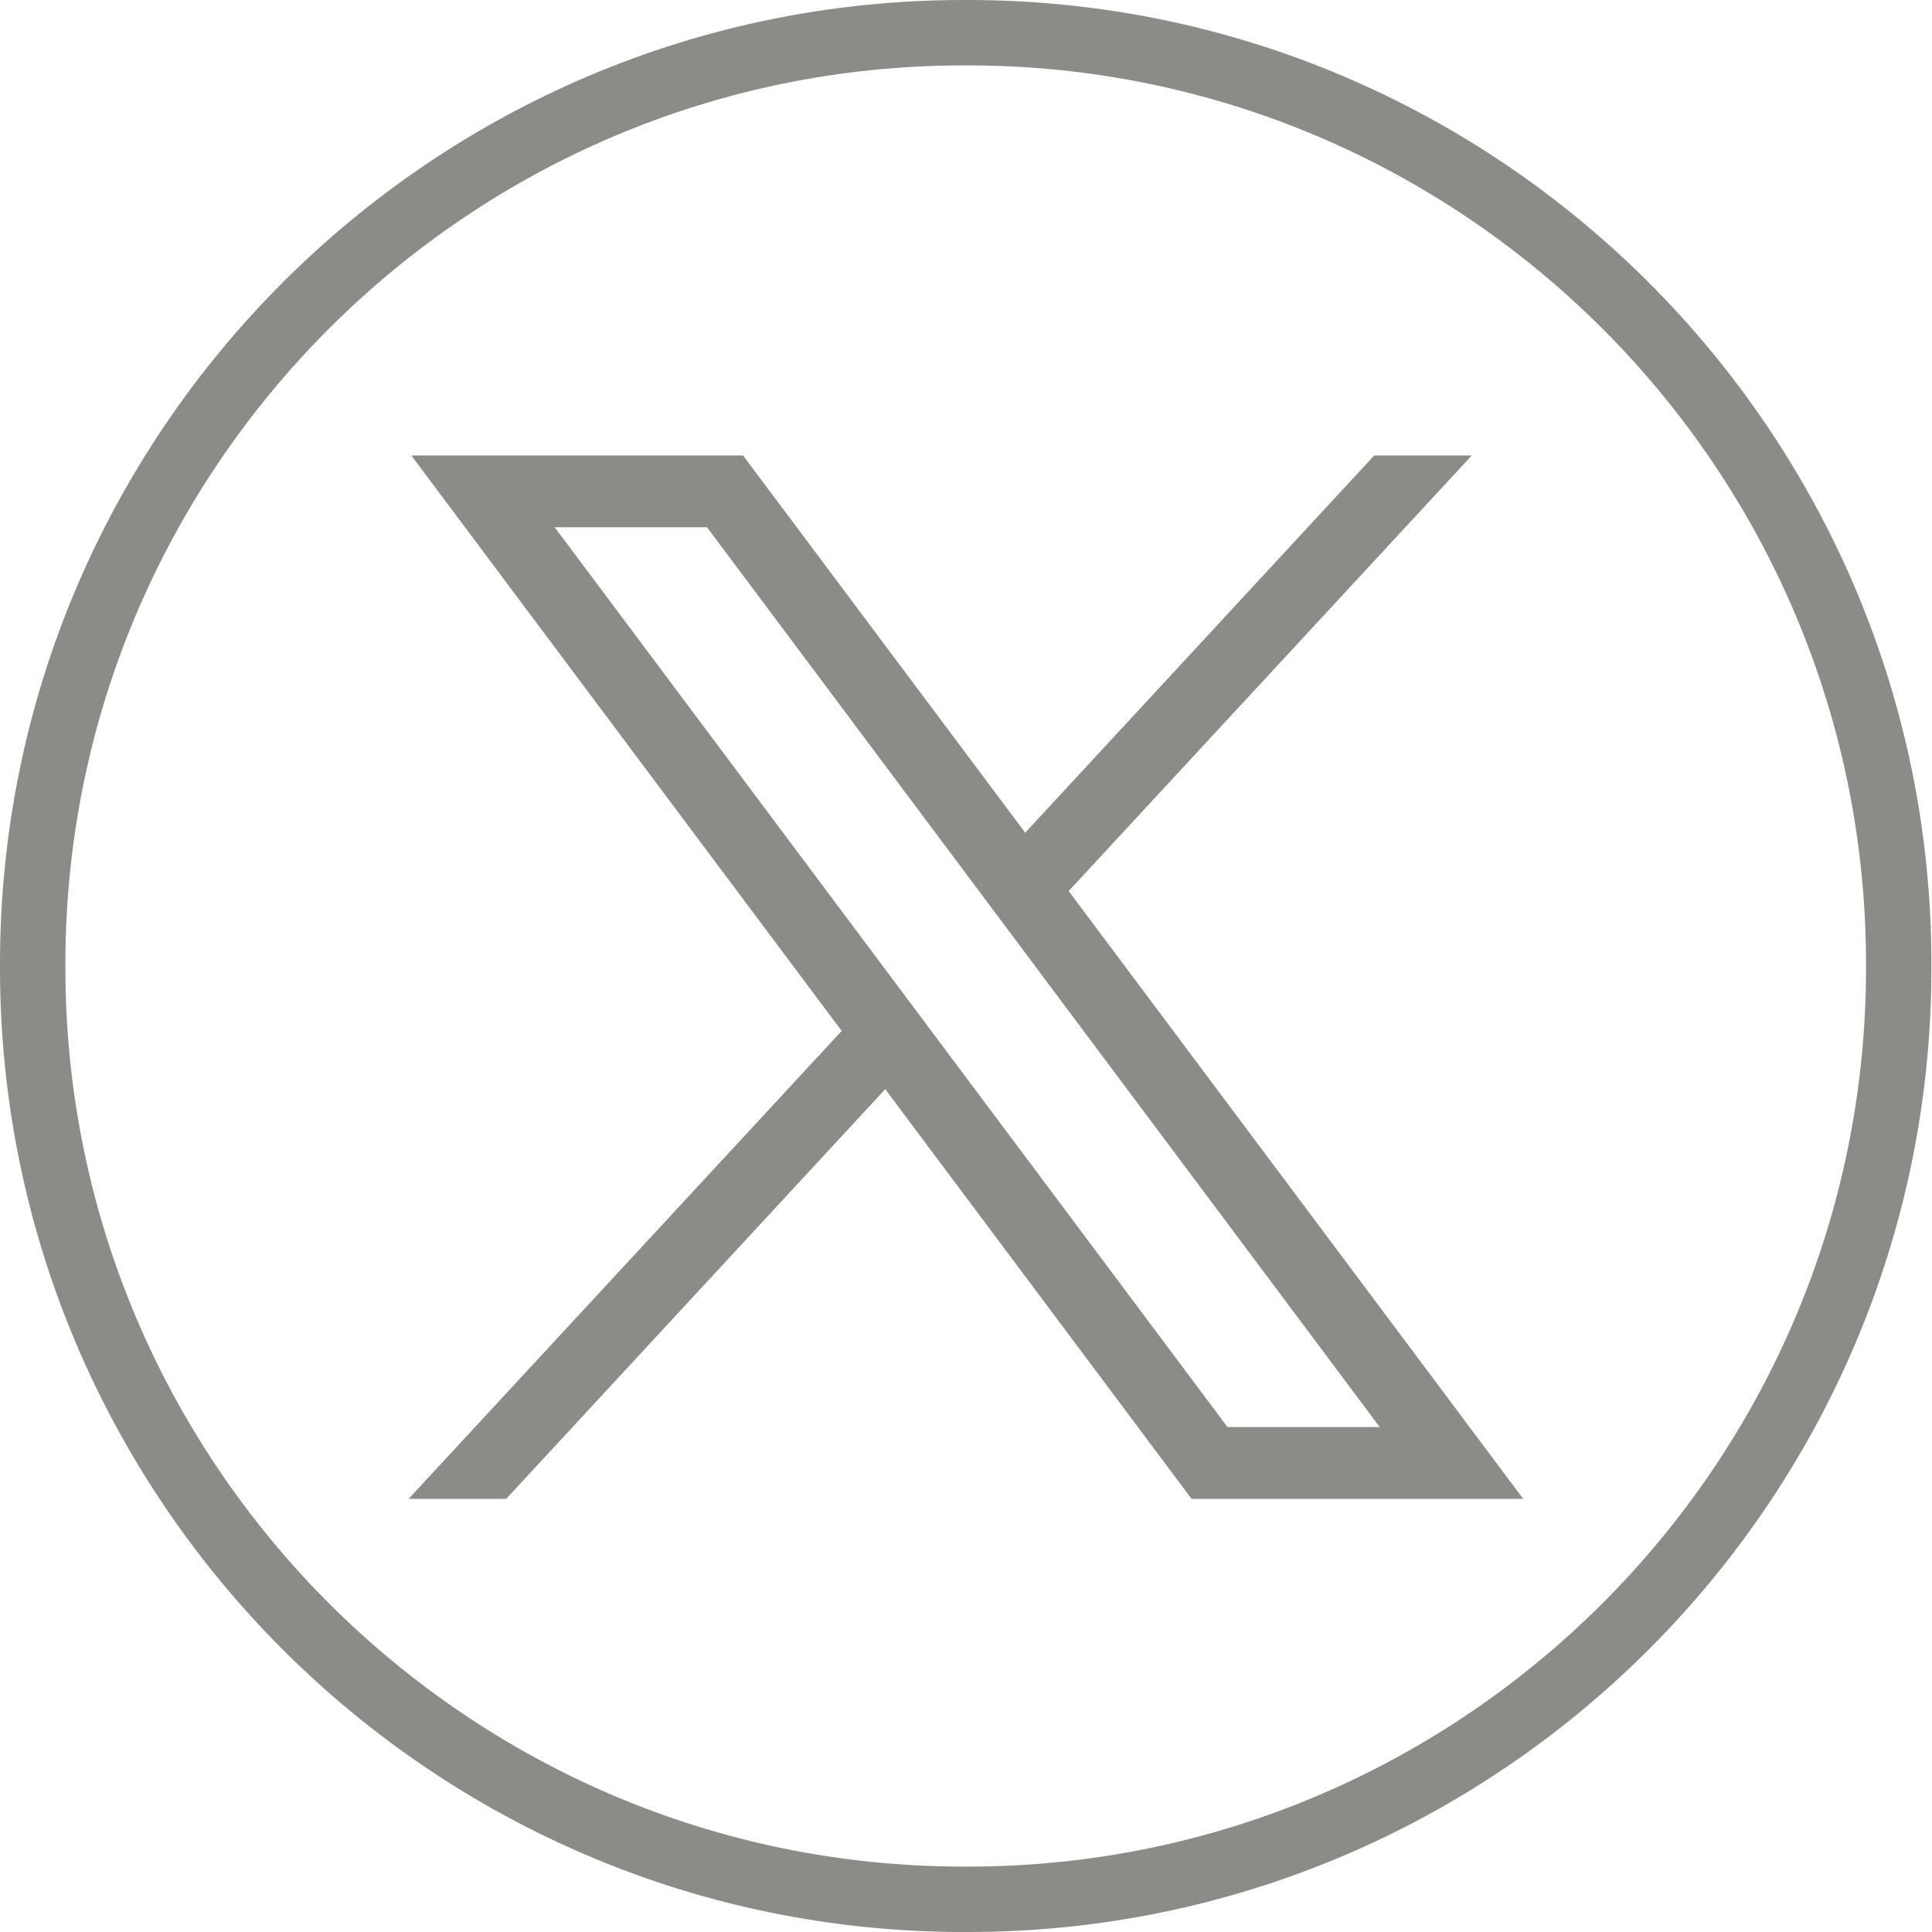 <svg width="20" height="20" viewBox="0 0 20 20" fill="none" xmlns="http://www.w3.org/2000/svg">
<path d="M10.019 20H9.975C4.475 20 0 15.524 0 10.022V9.978C0 4.476 4.475 0 9.975 0H10.019C15.519 0 19.994 4.476 19.994 9.978V10.022C19.994 15.524 15.519 20 10.019 20ZM9.975 0.677C4.848 0.677 0.677 4.849 0.677 9.978V10.022C0.677 15.151 4.848 19.323 9.975 19.323H10.019C15.146 19.323 19.317 15.151 19.317 10.022V9.978C19.317 4.849 15.146 0.677 10.019 0.677H9.975Z" fill="#8D8B88"/>
<path d="M4.258 4.715L8.713 10.672L4.23 15.516H5.24L9.164 11.275L12.335 15.516H15.768L11.063 9.224L15.236 4.715H14.226L10.613 8.62L7.692 4.715H4.259H4.258ZM5.742 5.458H7.319L14.283 14.773H12.707L5.742 5.458Z" fill="#8D8B88"/>
</svg>
